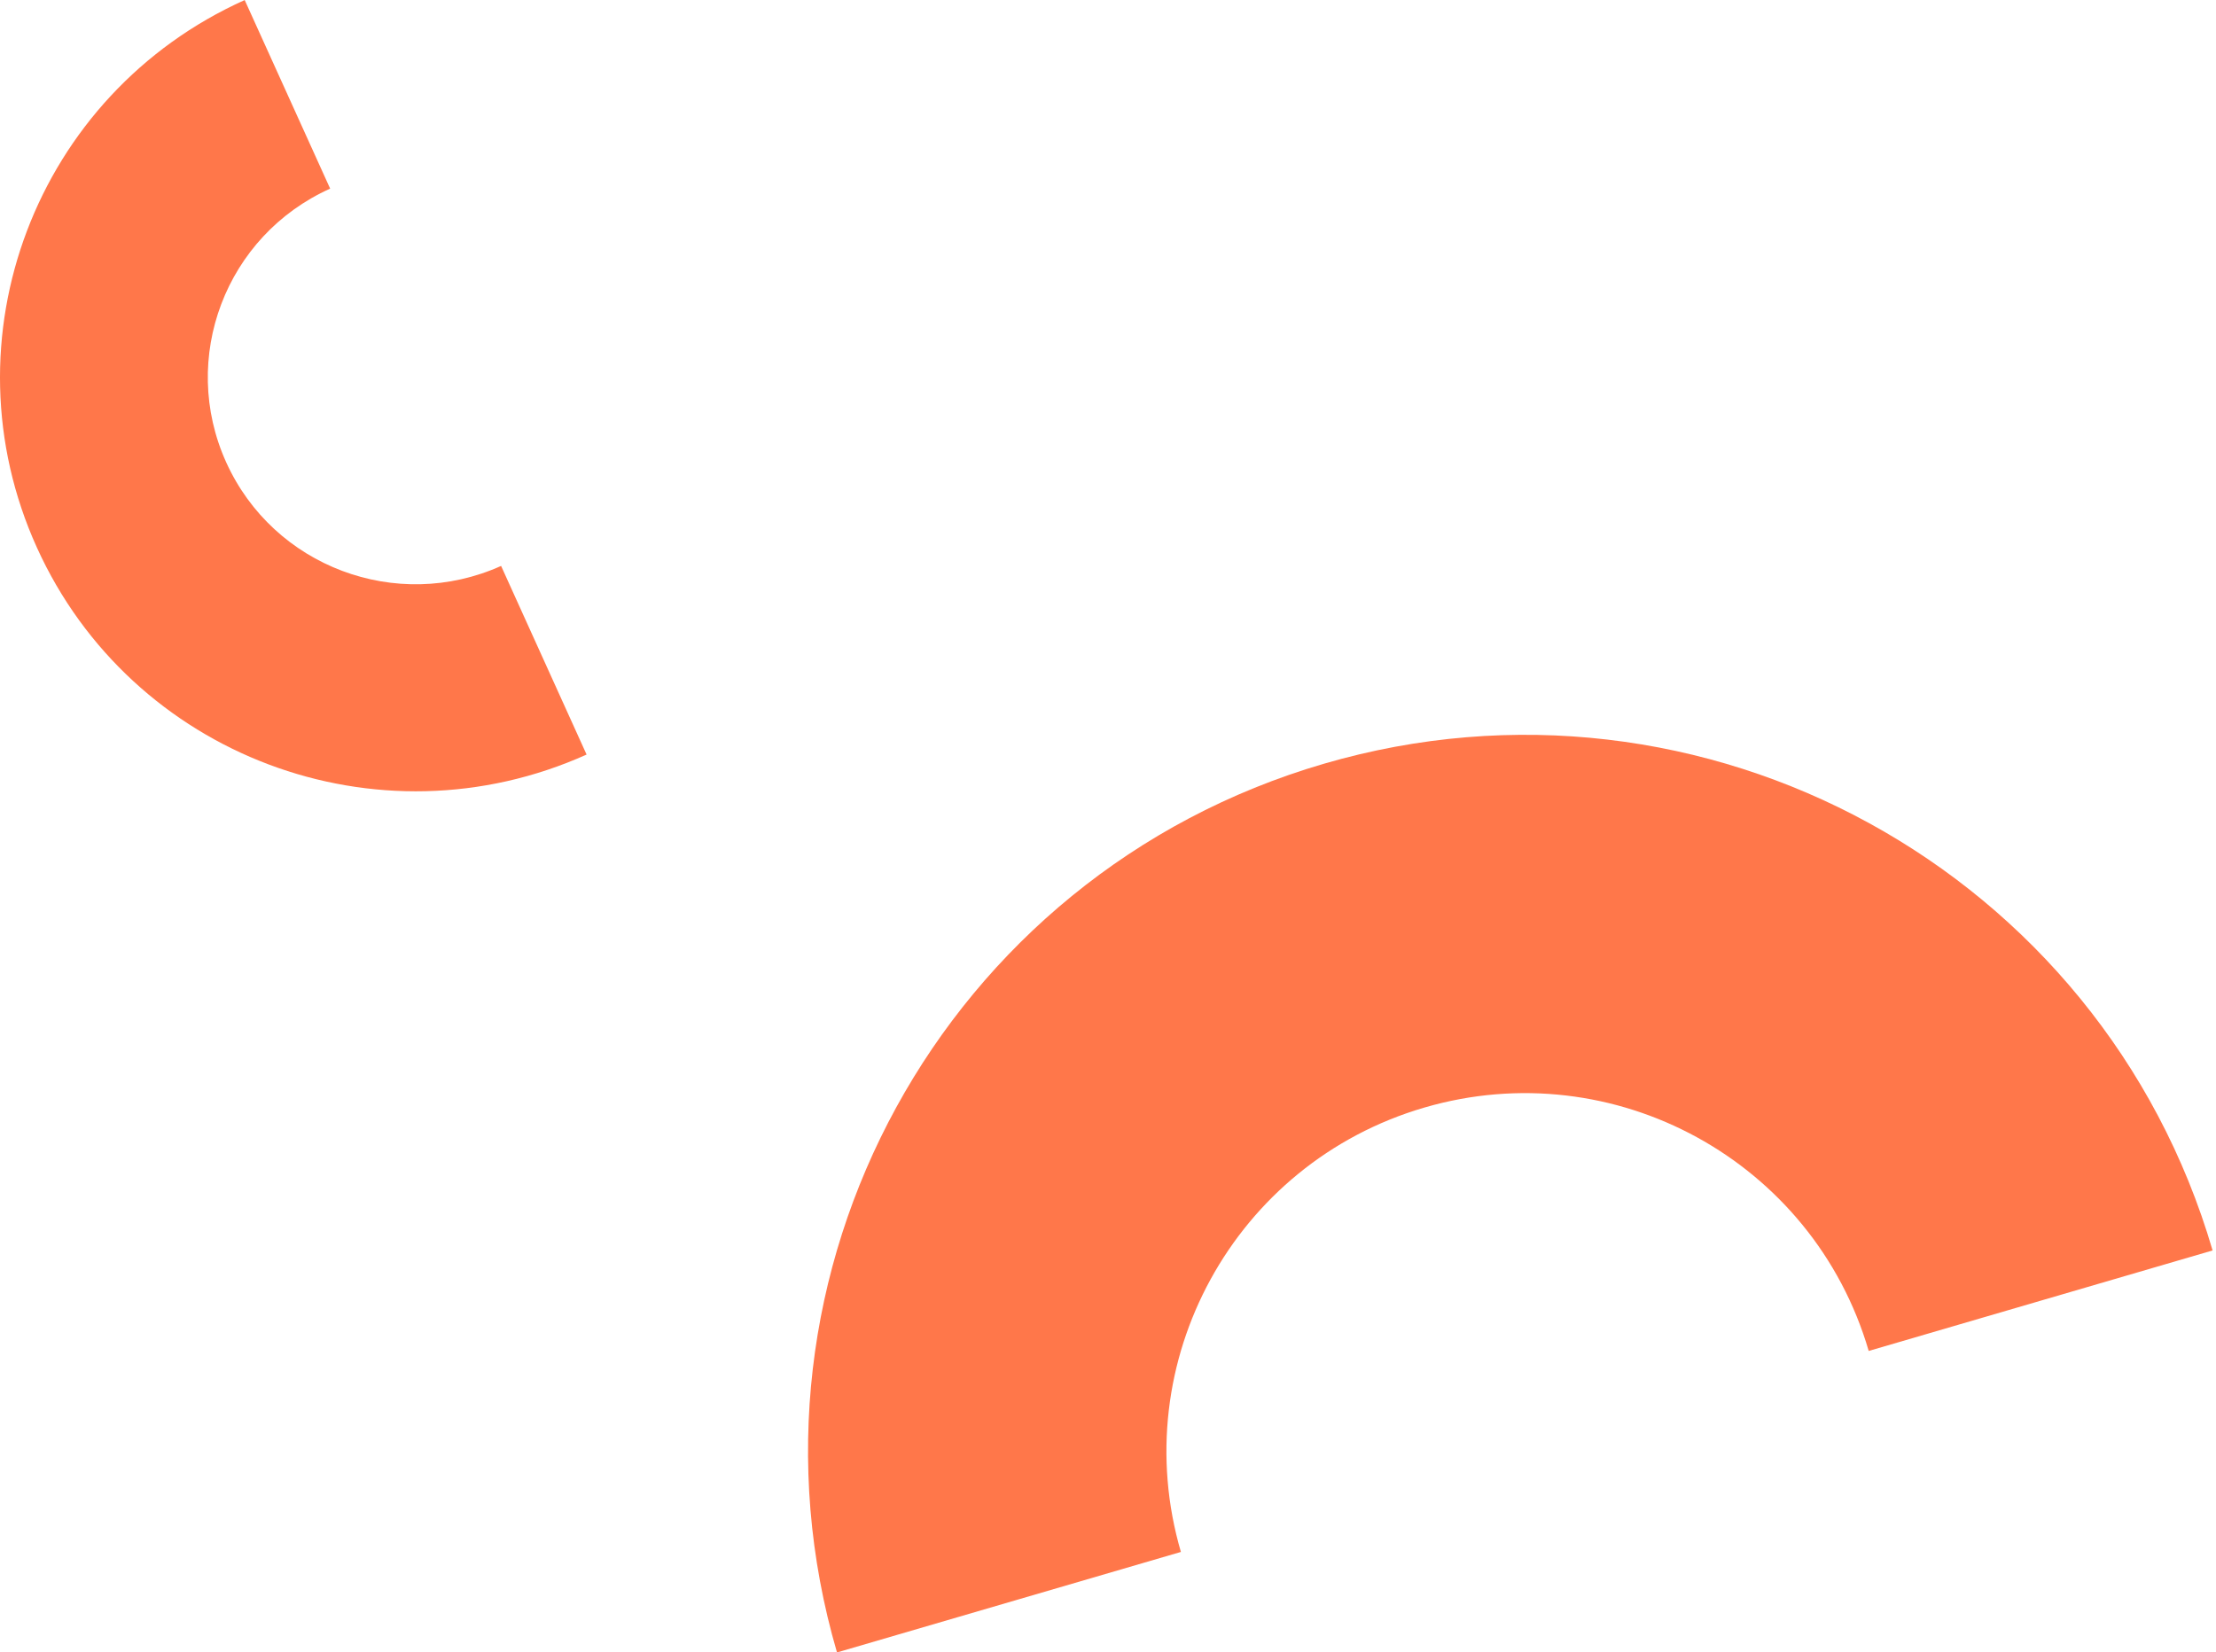 <svg xmlns="http://www.w3.org/2000/svg" fill="none" viewBox="0 0 476 355" height="355" width="476">
<path fill="#FF774A" d="M52.564 0.008C7.629 20.206 -12.356 72.877 7.926 117.635C28.209 162.4 81.073 182.31 126 162.104L107.637 121.58C85.169 131.679 58.742 121.724 48.596 99.341C38.459 76.959 48.452 50.623 70.919 40.524L52.556 0L52.564 0.008Z"></path>
<path fill="#FF774A" d="M475.274 268.656C451.425 187.052 365.954 140.236 284.349 164.085C202.754 187.924 155.939 273.405 179.788 355L253.659 333.409C241.74 292.612 265.143 249.876 305.94 237.947C346.738 226.027 389.473 249.43 401.402 290.228L475.274 268.637V268.656Z"></path>
</svg>
